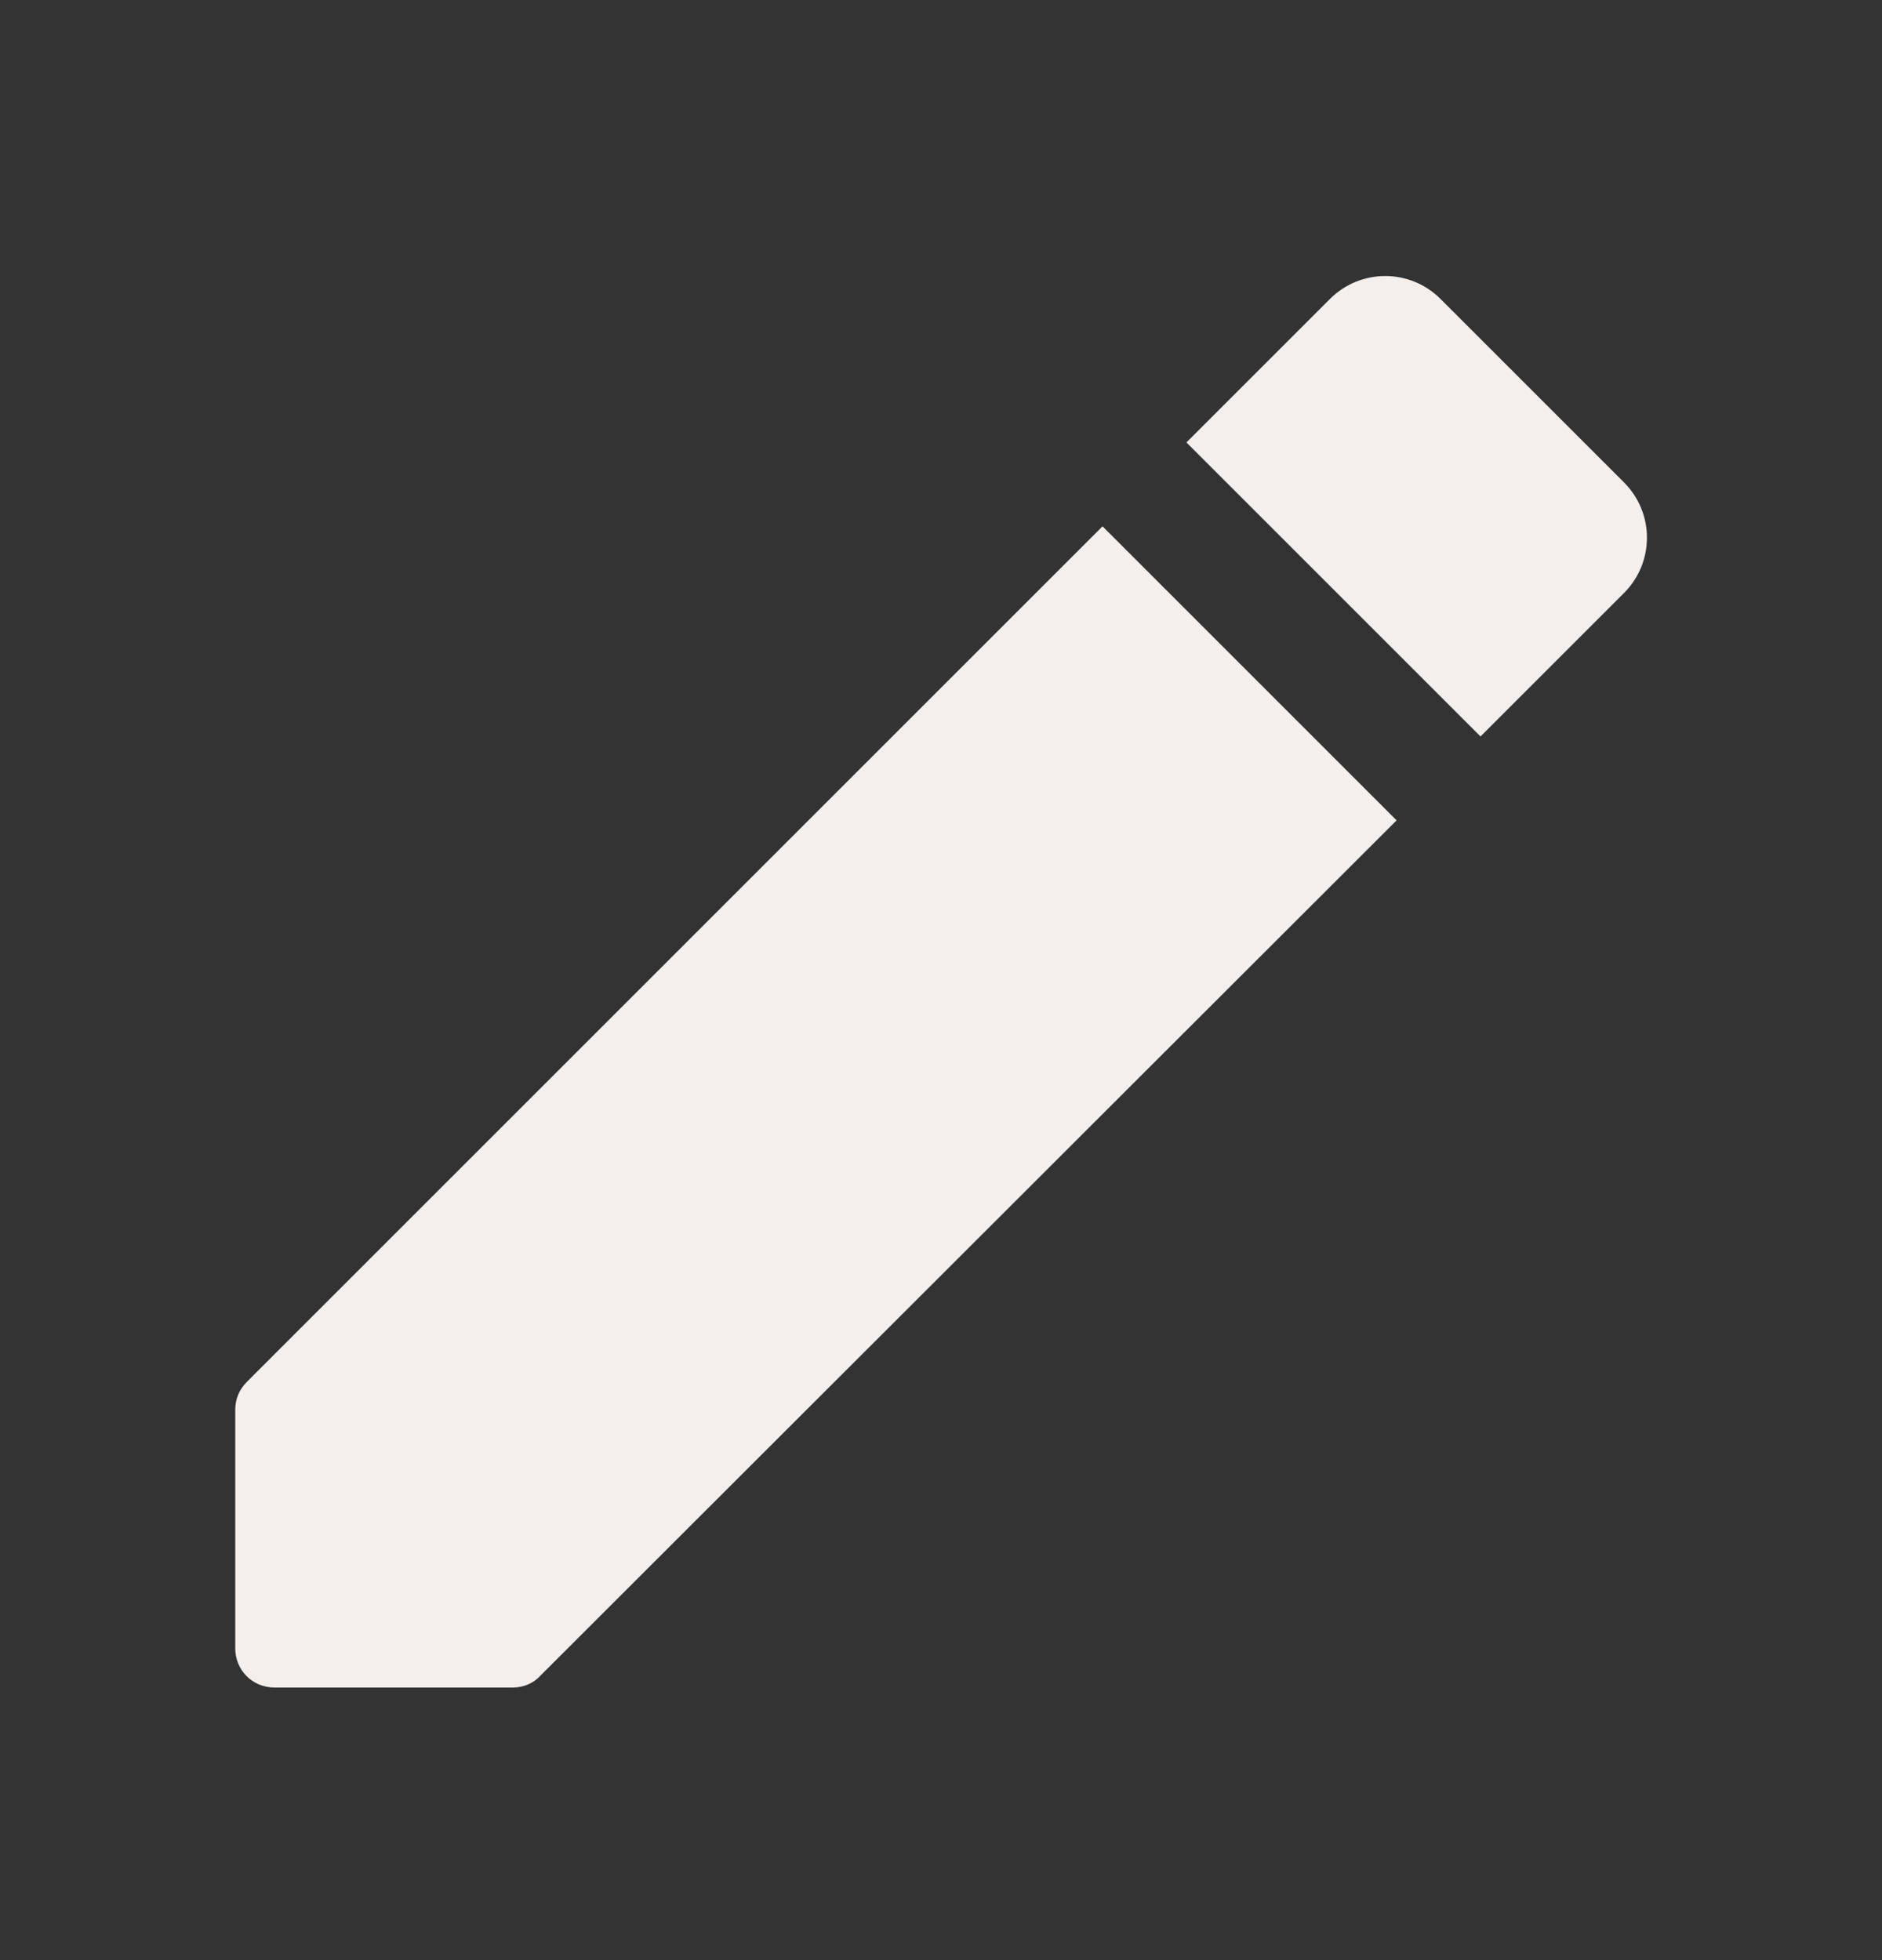 <svg width="24" height="25" viewBox="0 0 24 25" fill="none" xmlns="http://www.w3.org/2000/svg">
<rect x="0" y="0" width="24" height="25" fill="#333333" stroke="none"/>
<path d="M3 17.983V21.023C3 21.303 3.22 21.523 3.5 21.523H6.54C6.67 21.523 6.8 21.473 6.89 21.373L17.81 10.463L14.06 6.713L3.15 17.623C3.05 17.723 3 17.843 3 17.983ZM20.71 7.563C21.1 7.173 21.1 6.543 20.71 6.153L18.37 3.813C17.98 3.423 17.35 3.423 16.96 3.813L15.13 5.643L18.88 9.393L20.71 7.563Z" fill="#F3EFEC"/>
</svg>
